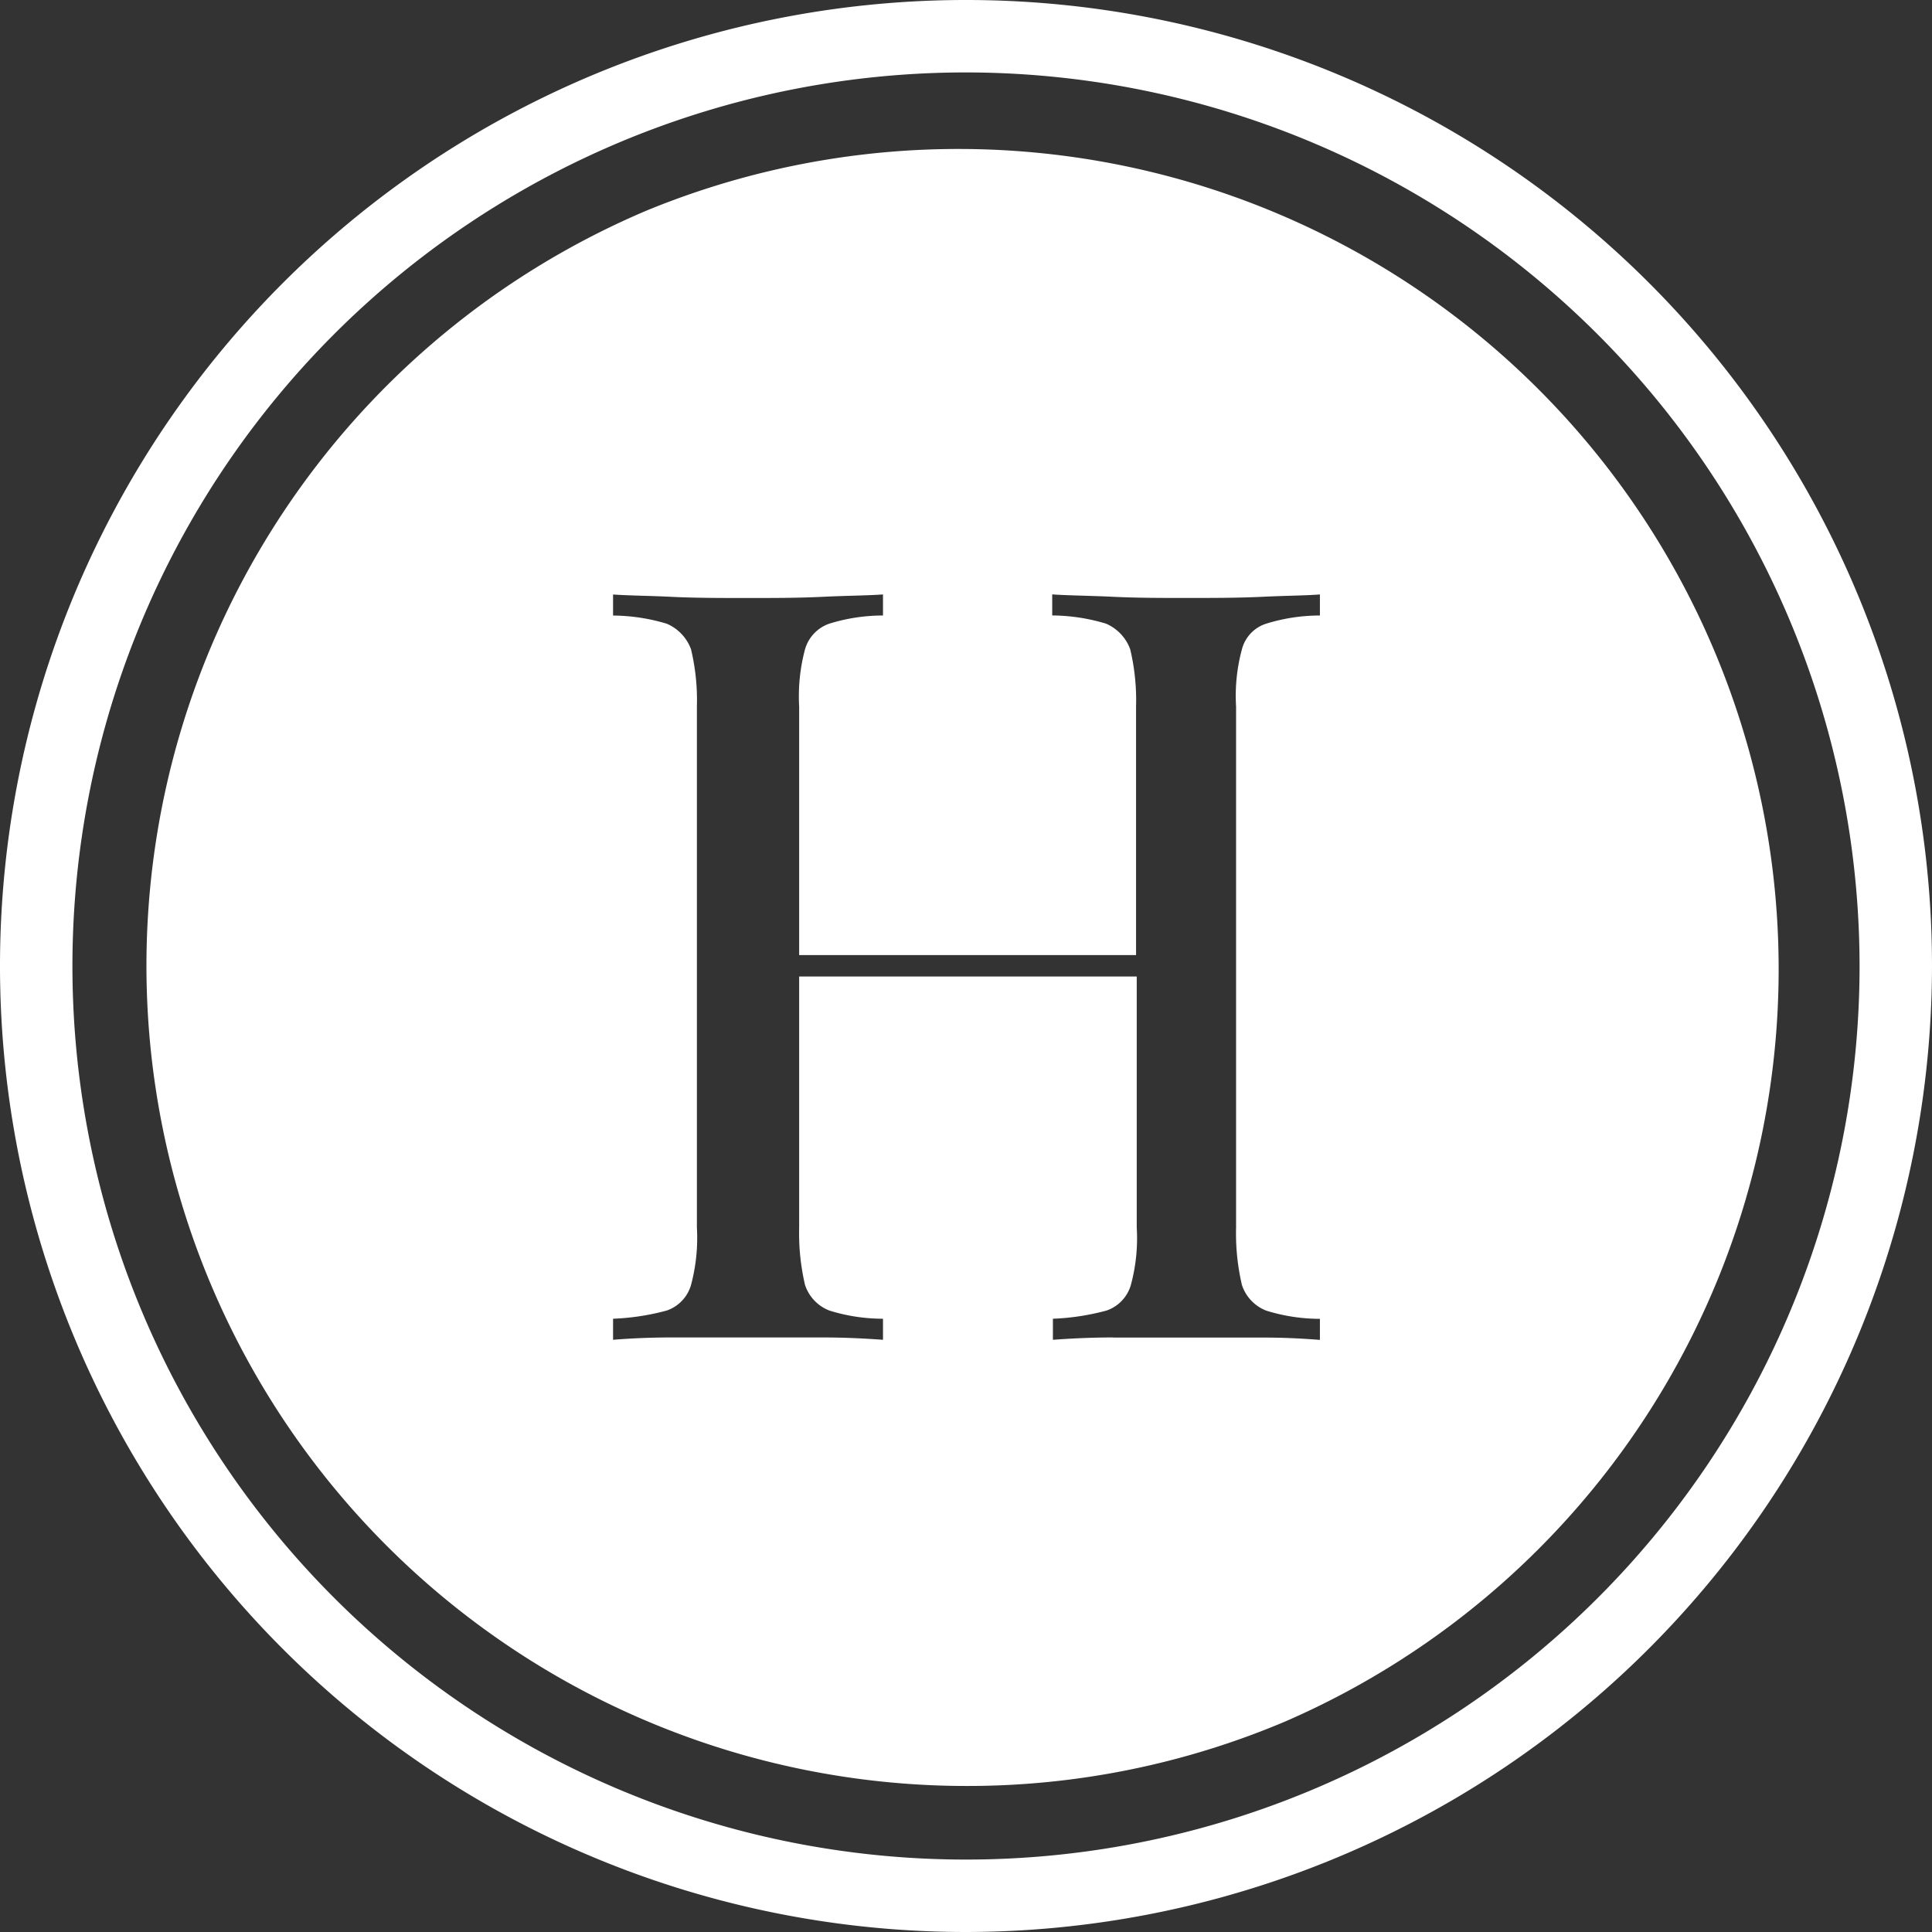 <svg xmlns="http://www.w3.org/2000/svg" width="39.638" height="39.638" viewBox="0 0 39.638 39.638">
  <rect x="0" y="0" width="39.638" height="39.638" fill="#333333" stroke="none"/>
  <g id="Group_6701" data-name="Group 6701" transform="translate(-30.186)">
    <g id="Group_81" data-name="Group 81" transform="translate(30.186)">
      <path id="Path_22" data-name="Path 22" d="M337.119,274.738a19.819,19.819,0,1,1,19.819-19.819,19.842,19.842,0,0,1-19.819,19.819Zm0-38.152a18.333,18.333,0,1,0,18.333,18.333,18.348,18.348,0,0,0-18.333-18.333Z" transform="translate(-317.3 -235.1)" fill="#fff"/>
    </g>
    <path id="Subtraction_2" data-name="Subtraction 2" d="M16.824,33.646A16.828,16.828,0,0,1,10.275,1.322a16.828,16.828,0,0,1,13.1,31A16.718,16.718,0,0,1,16.824,33.646Zm3.019-9.2H22.91c.481,0,.864.024,1.174.048v-.432a3.716,3.716,0,0,1-1.1-.168.848.848,0,0,1-.5-.527,4.639,4.639,0,0,1-.12-1.174V11.5a3.641,3.641,0,0,1,.12-1.174.747.747,0,0,1,.5-.527,3.72,3.72,0,0,1,1.1-.167V9.2c-.159.013-.354.019-.579.026-.18.005-.382.012-.6.022-.5.024-1.027.024-1.581.024-.483,0-.983,0-1.486-.024-.229-.011-.441-.017-.628-.023-.233-.007-.435-.013-.618-.026v.432a3.9,3.9,0,0,1,1.1.167.911.911,0,0,1,.5.527,4.516,4.516,0,0,1,.12,1.174v5.1H13.4V11.5a3.739,3.739,0,0,1,.12-1.174.785.785,0,0,1,.5-.527,3.713,3.713,0,0,1,1.1-.167V9.2c-.183.013-.385.019-.618.026-.187.005-.4.012-.628.023-.5.024-1.015.024-1.51.024-.567,0-1.1,0-1.582-.024-.223-.011-.425-.017-.6-.022-.226-.007-.422-.013-.6-.026v.432a3.9,3.9,0,0,1,1.1.167.909.909,0,0,1,.5.527,4.516,4.516,0,0,1,.12,1.174V22.191a3.739,3.739,0,0,1-.12,1.174.783.783,0,0,1-.5.527,4.918,4.918,0,0,1-1.1.168v.432c.388-.032.791-.048,1.2-.048h3.092c.5,0,.911.024,1.246.048v-.432a3.7,3.7,0,0,1-1.1-.168.848.848,0,0,1-.5-.527,4.661,4.661,0,0,1-.12-1.174V17.039h6.926v5.152a3.656,3.656,0,0,1-.12,1.174.783.783,0,0,1-.5.527,4.92,4.92,0,0,1-1.1.168v.432C18.936,24.468,19.349,24.444,19.843,24.444Z" transform="translate(33.182 2.996)" fill="#fff"/>
  </g>
</svg>
